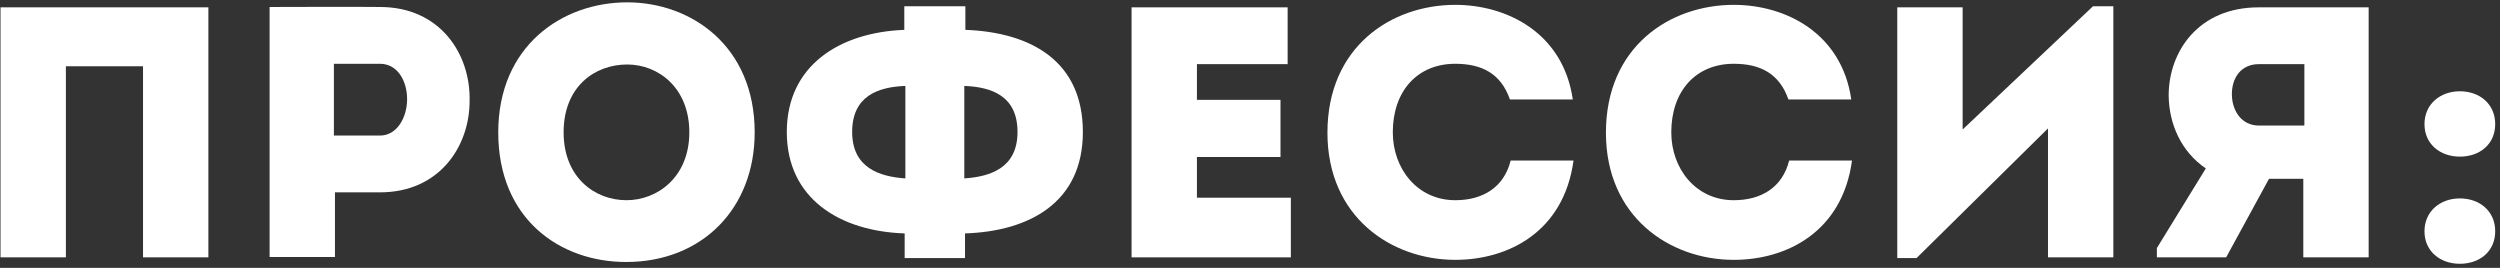 <?xml version="1.0" encoding="UTF-8"?> <svg xmlns="http://www.w3.org/2000/svg" width="476" height="51" viewBox="0 0 476 51" fill="none"><rect x="0" y="0" width="476" height="51" fill="#333333" stroke="none"/><path d="M0.1 1.399H39.676V48.999C35.528 48.999 31.38 48.999 27.232 48.999V12.619H12.544V48.999C8.396 48.999 4.248 48.999 0.1 48.999V1.399Z" fill="white"></path><path d="M63.777 48.931H51.333V1.331C58.405 1.331 65.273 1.263 72.345 1.331C83.769 1.331 89.617 10.239 89.413 19.215C89.413 27.919 83.633 36.623 72.345 36.623H63.777V48.931ZM63.573 25.811H72.345C75.609 25.811 77.513 22.343 77.513 18.875C77.513 15.475 75.745 12.143 72.345 12.143H63.573V25.811Z" fill="white"></path><path d="M143.691 25.199C143.691 39.751 133.627 49.883 119.211 49.883C106.631 49.883 94.867 41.723 94.867 25.199C94.867 8.743 107.039 0.447 119.415 0.447C131.587 0.447 143.691 8.743 143.691 25.199ZM107.311 25.199C107.311 33.699 113.159 38.119 119.279 38.119C125.195 38.119 131.247 33.699 131.247 25.199C131.247 16.699 125.331 12.279 119.415 12.279C113.227 12.279 107.311 16.495 107.311 25.199Z" fill="white"></path><path d="M193.735 25.131C193.735 18.331 188.907 16.563 183.603 16.359V33.971C188.635 33.631 193.735 31.931 193.735 25.131ZM162.251 25.131C162.251 31.931 167.419 33.631 172.383 33.971V16.359C167.079 16.563 162.251 18.331 162.251 25.131ZM172.247 49.135V44.443C159.939 44.035 149.807 37.847 149.807 25.131C149.807 12.415 159.939 6.159 172.179 5.683V1.195H183.807V5.683C196.455 6.159 206.179 11.735 206.179 25.131C206.179 38.527 196.047 44.035 183.739 44.443V49.135H172.247Z" fill="white"></path><path d="M245.166 1.399V12.211H227.894V19.011H243.806V29.891H227.894V37.643H245.778V48.999H215.45V1.399H245.166Z" fill="white"></path><path d="M252.745 25.267C252.745 8.879 264.917 0.923 277.089 0.923C286.881 0.923 297.625 6.227 299.461 18.943H287.493C285.793 14.047 282.189 12.143 277.089 12.143C269.881 12.143 265.189 17.311 265.189 25.199C265.189 32.067 269.813 38.119 277.089 38.119C282.257 38.119 286.337 35.739 287.629 30.571H299.597C297.761 44.103 287.221 49.475 277.089 49.475C264.917 49.475 252.745 41.315 252.745 25.267Z" fill="white"></path><path d="M305.769 25.267C305.769 8.879 317.941 0.923 330.113 0.923C339.905 0.923 350.649 6.227 352.485 18.943H340.517C338.817 14.047 335.213 12.143 330.113 12.143C322.905 12.143 318.213 17.311 318.213 25.199C318.213 32.067 322.837 38.119 330.113 38.119C335.281 38.119 339.361 35.739 340.653 30.571H352.621C350.785 44.103 340.245 49.475 330.113 49.475C317.941 49.475 305.769 41.315 305.769 25.267Z" fill="white"></path><path d="M389.937 24.451L364.913 49.135H361.241V1.399H373.685V24.655L398.505 1.195H402.381V48.999H389.937V24.451Z" fill="white"></path><path d="M410.669 47.231L419.985 32.067C415.293 28.871 412.981 23.635 412.913 18.195C412.913 9.831 418.557 1.399 430.049 1.399H450.993V48.999H438.549V34.039H432.021L423.861 48.999H410.669V47.231ZM430.117 23.907H438.753V12.211H430.117C426.581 12.211 424.949 14.931 424.949 17.923C424.949 20.915 426.649 23.907 430.117 23.907Z" fill="white"></path><path d="M468.354 50.223C464.614 50.223 461.622 47.843 461.622 44.035C461.622 40.227 464.614 37.779 468.354 37.779C472.162 37.779 475.086 40.227 475.086 44.035C475.086 47.843 472.162 50.223 468.354 50.223ZM468.354 29.823C464.614 29.823 461.622 27.443 461.622 23.635C461.622 19.827 464.614 17.379 468.354 17.379C472.162 17.379 475.086 19.827 475.086 23.635C475.086 27.443 472.162 29.823 468.354 29.823Z" fill="white"></path></svg> 